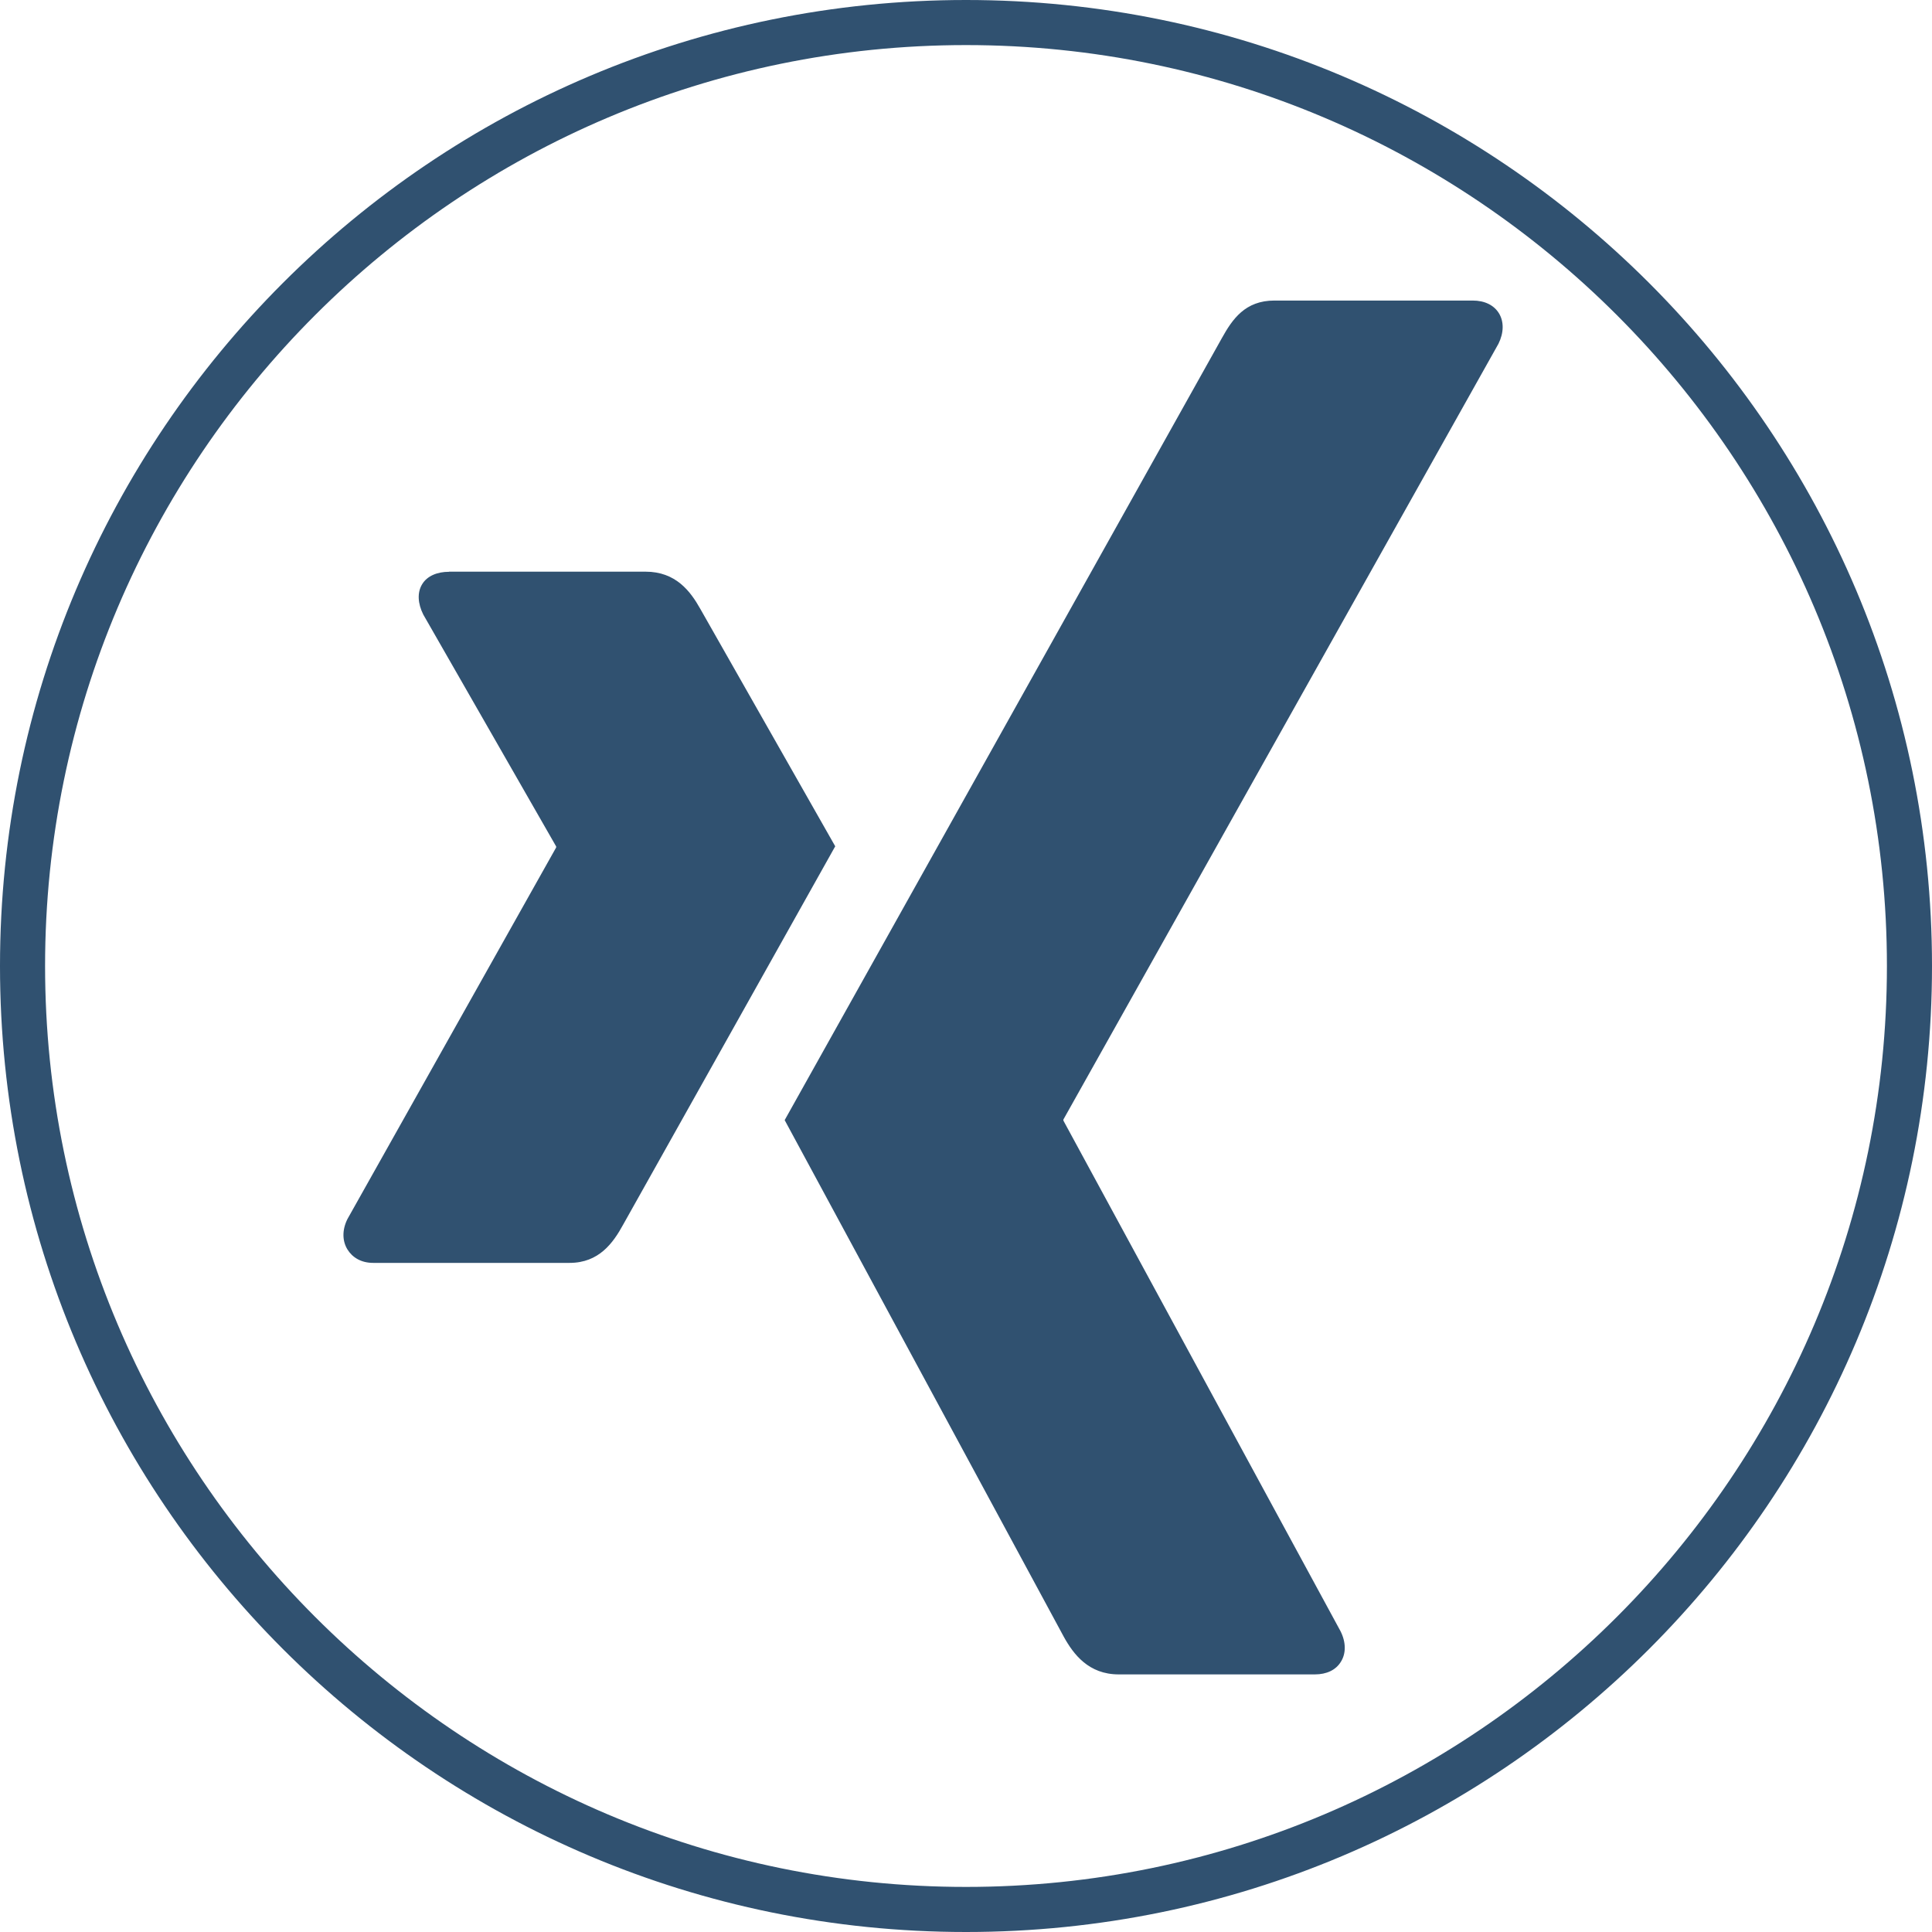 <?xml version="1.0" encoding="UTF-8"?>
<svg width="48px" height="48px" viewBox="0 0 48 48" version="1.1" xmlns="http://www.w3.org/2000/svg" xmlns:xlink="http://www.w3.org/1999/xlink">
    <title>xing-svg48</title>
    <g id="6-Post-output-management" stroke="none" stroke-width="1" fill="none" fill-rule="evenodd">
        <g id="Form-desktop" transform="translate(-374, -821)" fill="#305170" fill-rule="nonzero">
            <g id="xing-svg48" transform="translate(374, 821)">
                <path d="M24,1.12 C36.616,1.12 46.88,11.384 46.88,24 C46.88,36.616 36.616,46.88 24,46.88 C11.384,46.88 1.12,36.616 1.12,24 C1.12,11.384 11.384,1.12 24,1.12 M24,0 C10.745,0 0,10.745 0,24 C0,37.255 10.745,48 24,48 C37.255,48 48,37.255 48,24 C48,10.745 37.255,0 24,0 L24,0 Z" id="Shape"></path>
                <g id="Group" transform="translate(8.533, 7.467)">
                    <path d="M2.622,6.739 C2.329,6.739 2.08,6.842 1.956,7.047 C1.828,7.255 1.847,7.528 1.983,7.801 L5.284,13.562 C5.284,13.562 5.288,13.581 5.284,13.589 L0.099,22.82 C-0.037,23.093 -0.029,23.366 0.099,23.575 C0.223,23.776 0.441,23.909 0.738,23.909 L5.619,23.909 C6.348,23.909 6.702,23.412 6.95,22.957 C6.95,22.957 12.023,13.911 12.218,13.559 C12.199,13.524 8.864,7.657 8.864,7.657 C8.619,7.221 8.255,6.736 7.506,6.736 L2.626,6.736 L2.622,6.739 Z" id="Path"></path>
                    <path d="M23.13,0 C22.401,0 22.085,0.463 21.822,0.937 C21.822,0.937 11.308,19.744 10.962,20.362 C10.981,20.397 17.896,33.197 17.896,33.197 C18.137,33.633 18.513,34.133 19.261,34.133 L24.134,34.133 C24.428,34.133 24.657,34.023 24.781,33.819 C24.913,33.61 24.909,33.329 24.77,33.056 L17.889,20.378 C17.889,20.378 17.881,20.355 17.889,20.343 L28.696,1.073 C28.831,0.8 28.835,0.523 28.707,0.315 C28.583,0.114 28.353,0 28.056,0 L23.127,0 C23.127,0 23.127,0 23.127,0 L23.127,0 L23.13,0 Z" id="Path"></path>
                </g>
            </g>
        </g>
    </g>
</svg>